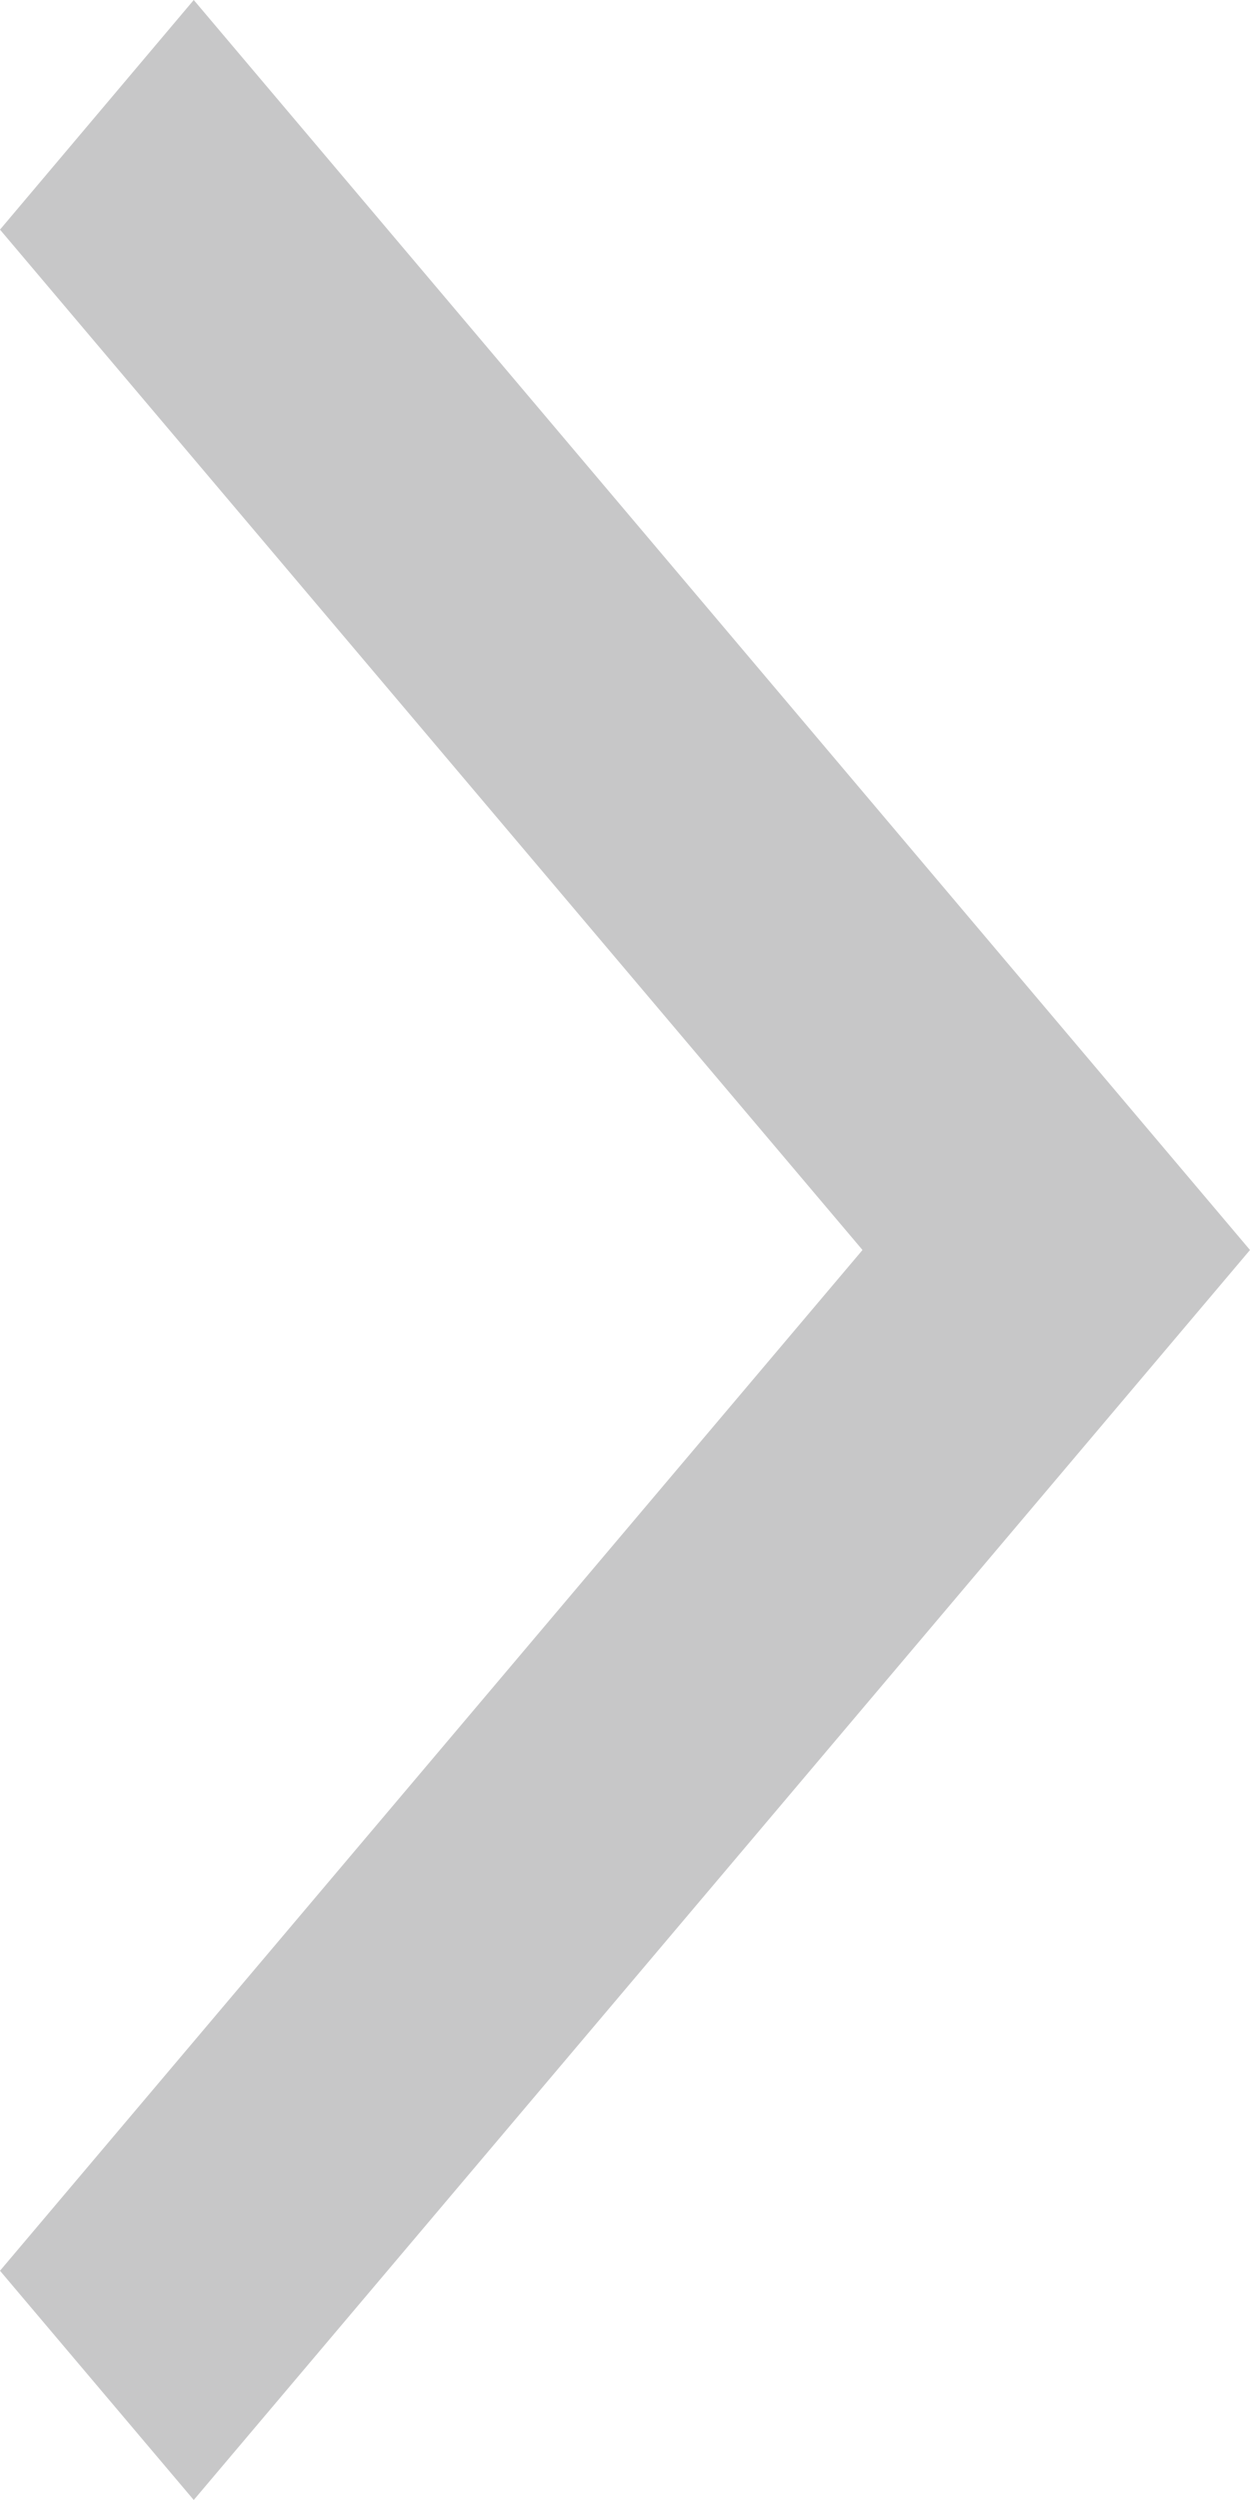 <svg width="10" height="20" viewBox="0 0 10 20" fill="none" xmlns="http://www.w3.org/2000/svg">
<path fill-rule="evenodd" clip-rule="evenodd" d="M10 10L1.55 20L0 18.166L6.9 10L0 1.837L1.55 0L10 10Z" fill="#37383C" fill-opacity="0.28"/>
</svg>
